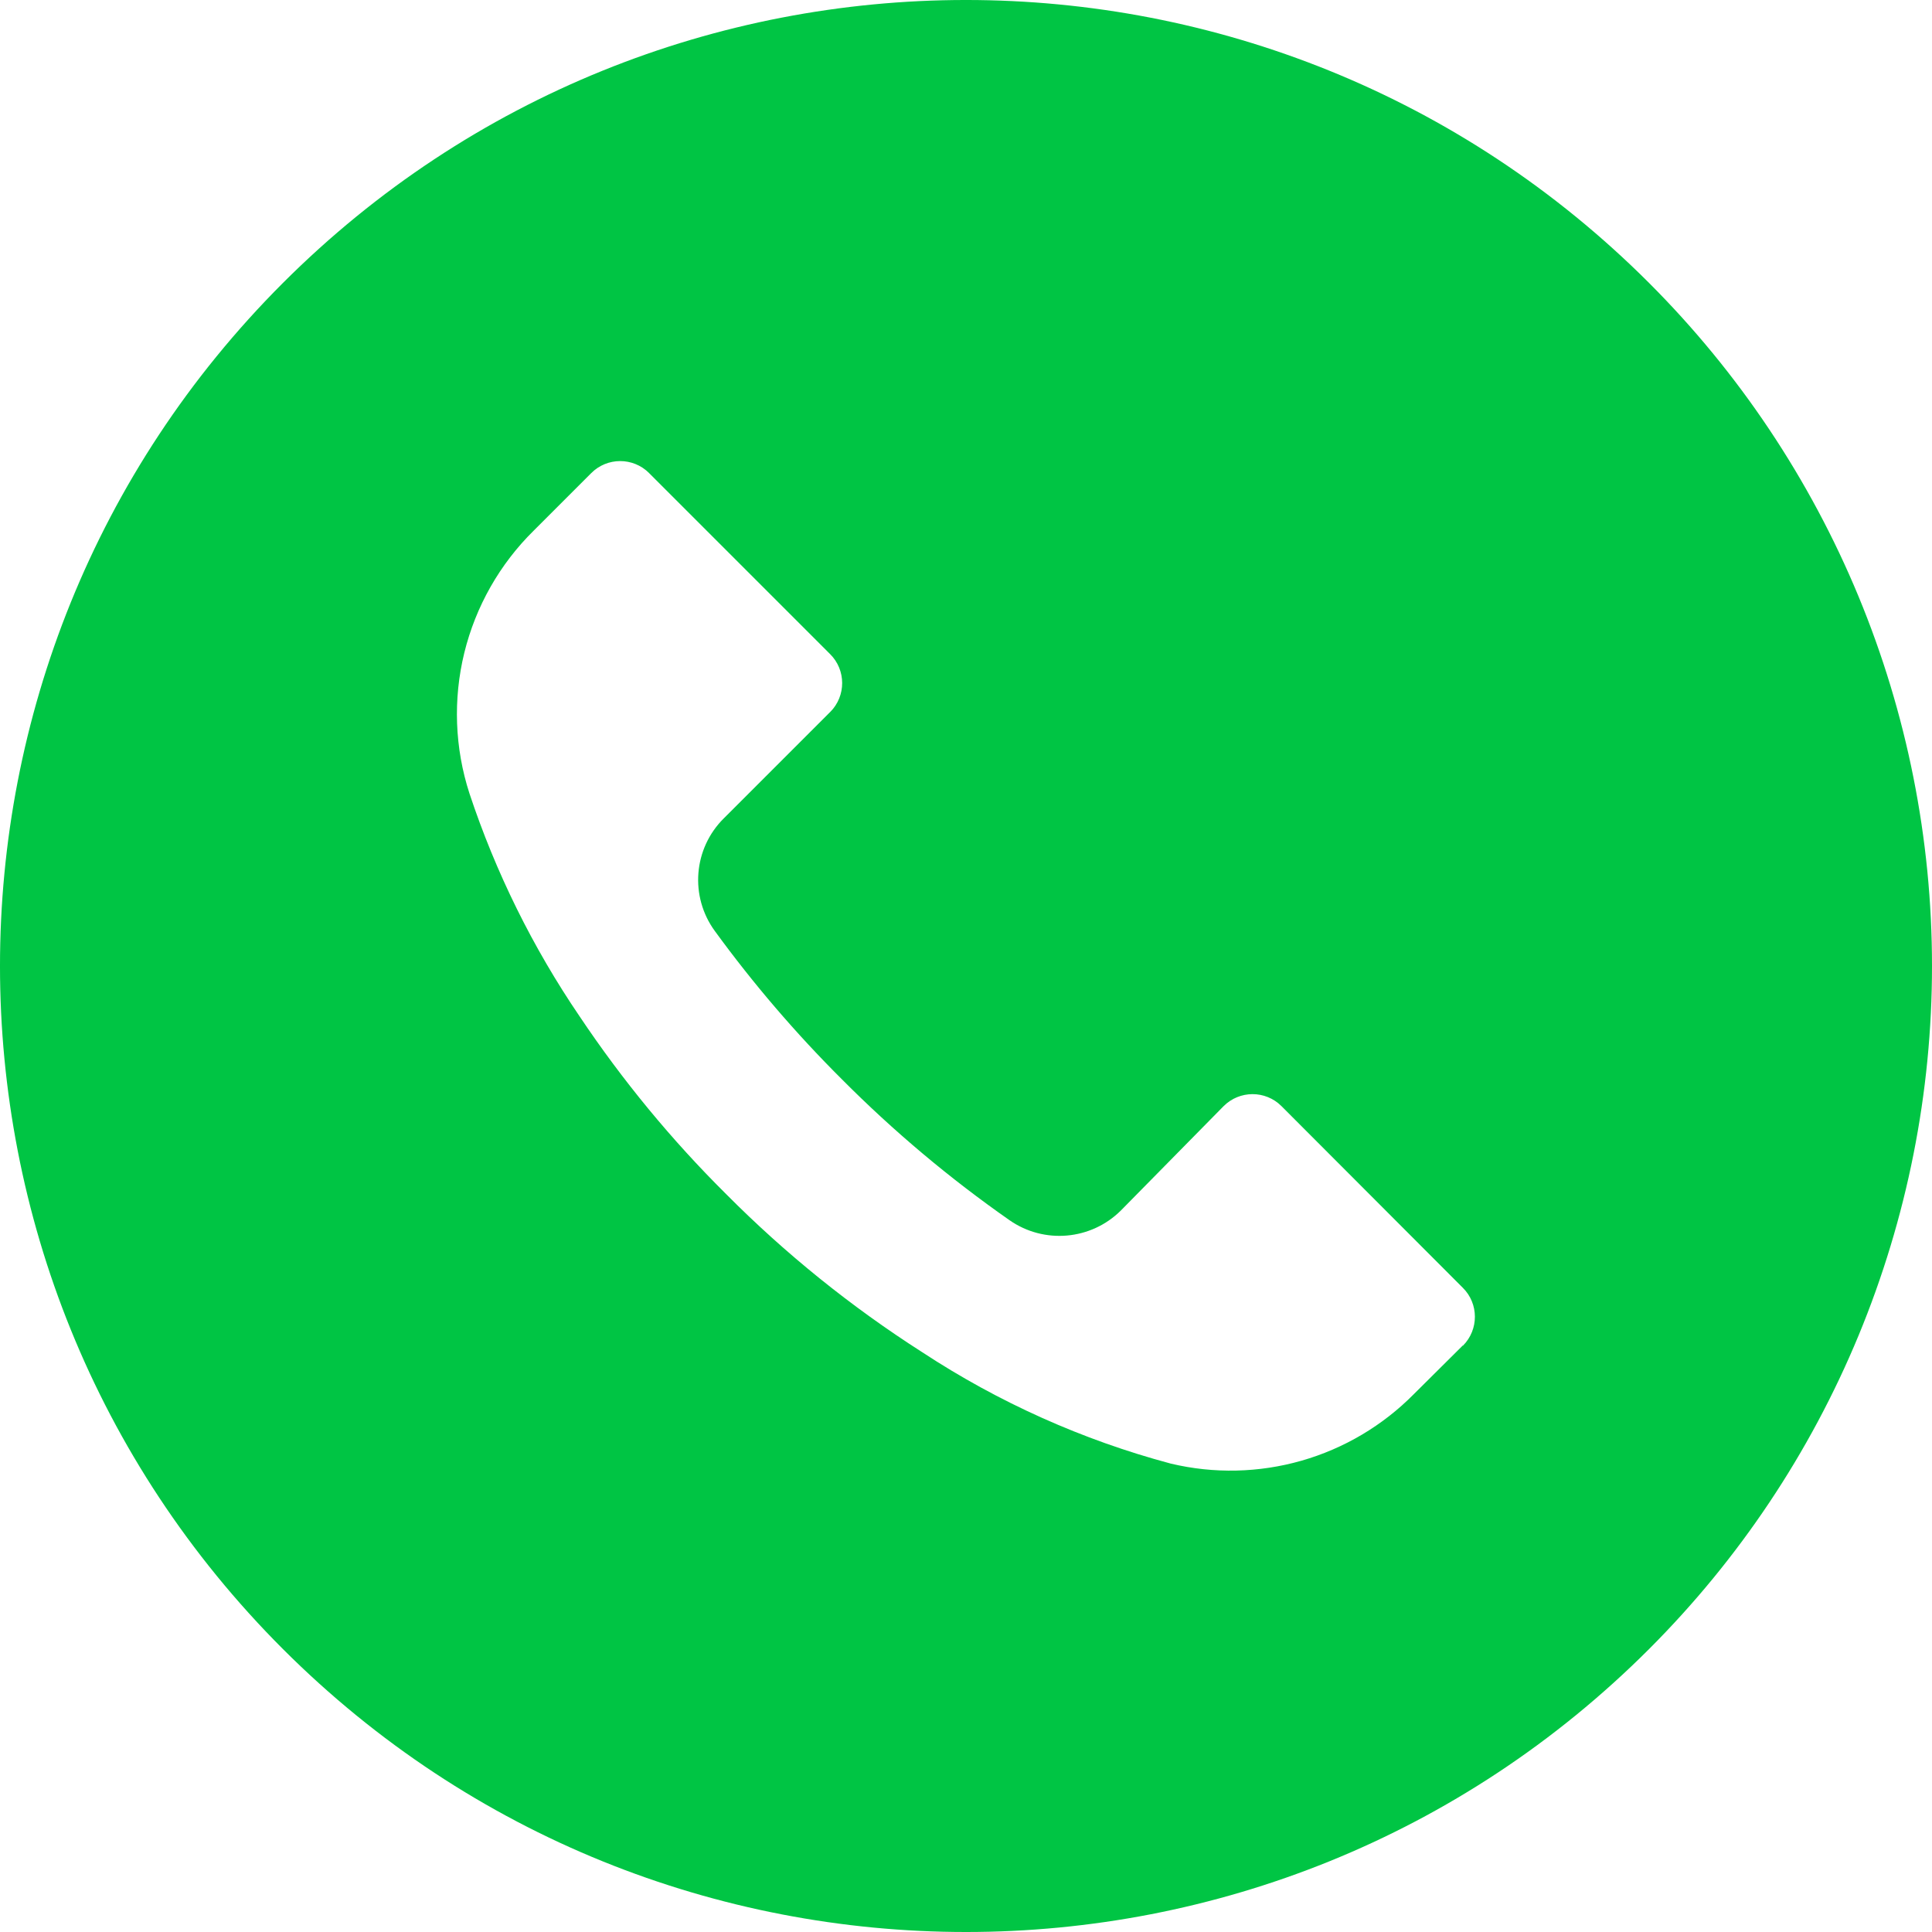 <svg width="50" height="50" viewBox="0 0 50 50" fill="none" xmlns="http://www.w3.org/2000/svg">
<g clip-path="url(#clip0_7_650)">
<path d="M42.675 7.32C32.91 -2.442 17.081 -2.44 7.32 7.325C-2.442 17.09 -2.44 32.919 7.325 42.68C17.09 52.442 32.919 52.44 42.68 42.675C45.002 40.353 46.843 37.597 48.099 34.564C49.354 31.53 50.001 28.279 50 24.996C50 21.713 49.352 18.462 48.096 15.429C46.839 12.396 44.997 9.641 42.675 7.32ZM37.862 34.825L37.858 34.828V34.82L36.592 36.078C35.786 36.894 34.784 37.488 33.682 37.803C32.58 38.118 31.415 38.144 30.3 37.878C28.015 37.267 25.843 36.293 23.867 34.995C22.03 33.821 20.328 32.449 18.792 30.903C17.378 29.5 16.108 27.959 15 26.303C13.788 24.522 12.829 22.581 12.15 20.536C11.768 19.359 11.722 18.098 12.016 16.895C12.311 15.693 12.934 14.596 13.817 13.728L15.3 12.245C15.712 11.83 16.383 11.829 16.797 12.241L16.8 12.245L21.483 16.928C21.898 17.34 21.899 18.011 21.487 18.425L21.483 18.428L18.733 21.178C17.944 21.959 17.845 23.199 18.5 24.095C19.495 25.46 20.595 26.744 21.792 27.936C23.125 29.276 24.576 30.495 26.125 31.578C27.02 32.203 28.234 32.097 29.008 31.328L31.666 28.628C32.079 28.214 32.749 28.212 33.163 28.625L33.166 28.628L37.858 33.328C38.273 33.74 38.274 34.41 37.862 34.825Z" fill="#00C544"/>
</g>
<defs>
<clipPath id="clip0_7_650">
<rect width="50" height="50" fill="white"/>
</clipPath>
</defs>
</svg>
